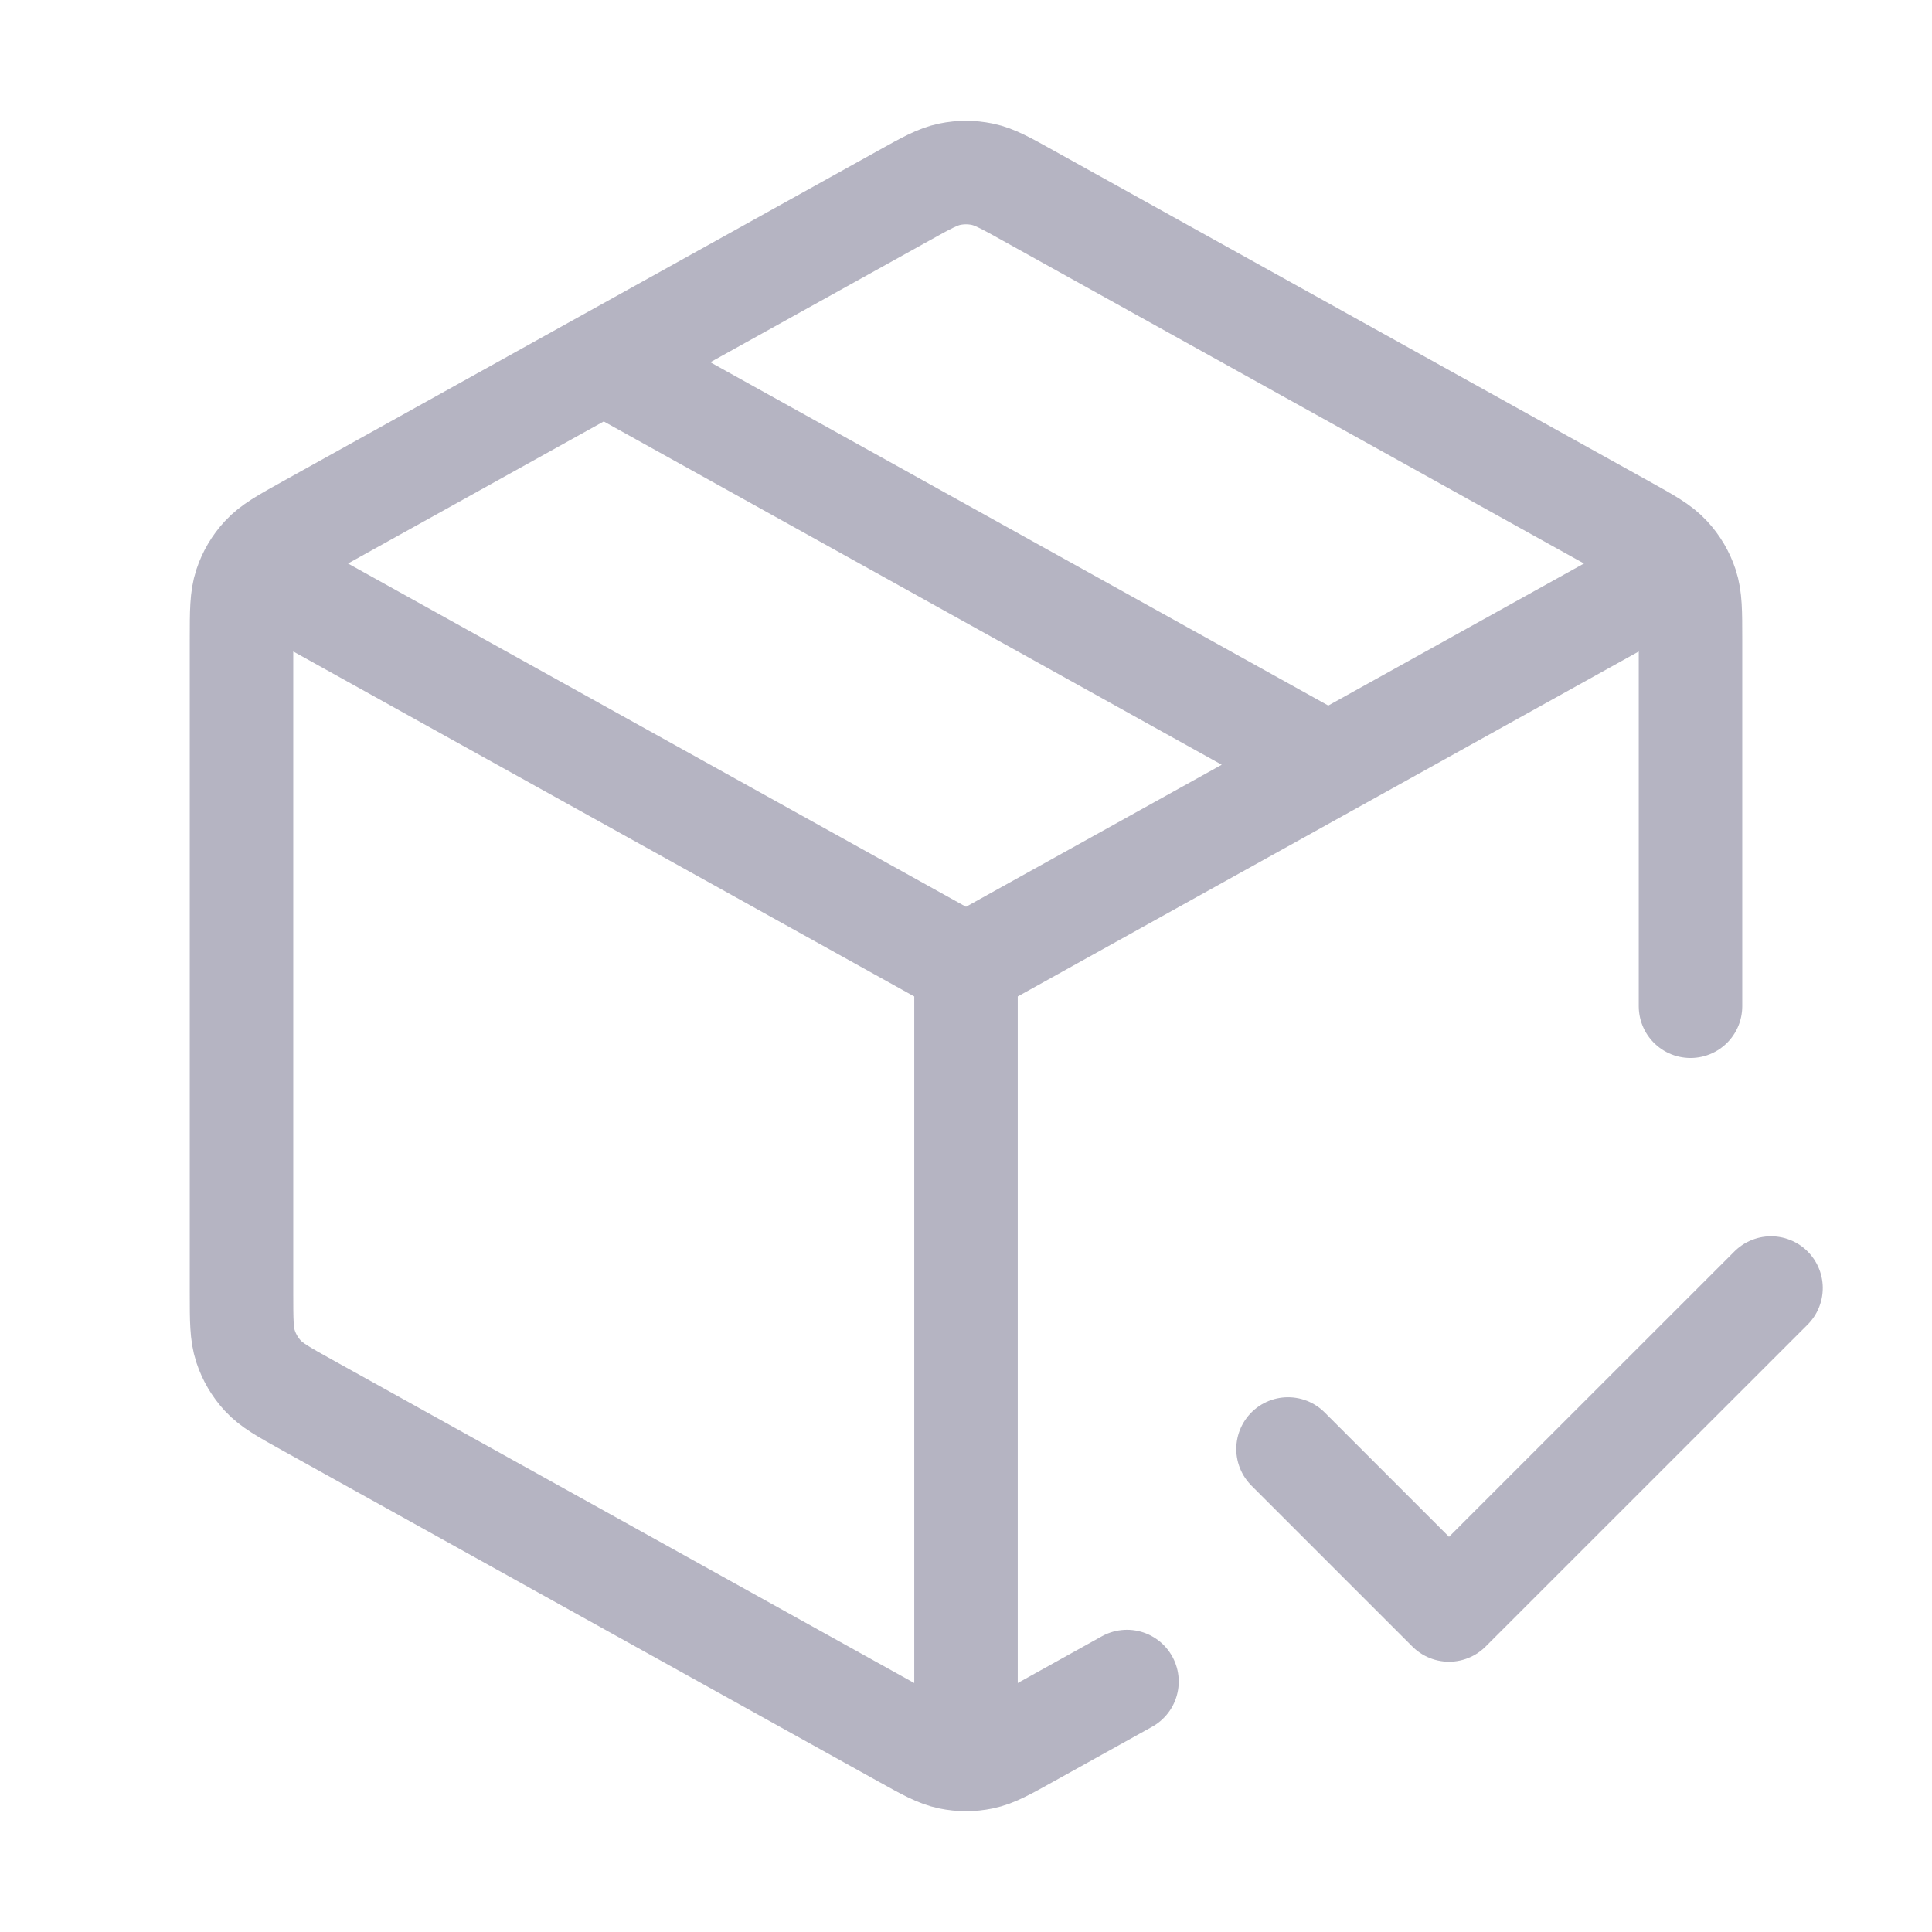 <?xml version="1.0" encoding="UTF-8"?>
<svg xmlns="http://www.w3.org/2000/svg" width="28" height="28" viewBox="0 0 28 28" fill="none">
  <g opacity="0.32">
    <path d="M23.917 8.491L14 14M14 14L4.083 8.491M14 14L14 25.083M16.333 24.37L14.906 25.163C14.576 25.347 14.41 25.439 14.235 25.475C14.08 25.507 13.92 25.507 13.765 25.475C13.59 25.439 13.424 25.347 13.094 25.163L4.46 20.367C4.111 20.173 3.936 20.076 3.809 19.938C3.696 19.815 3.611 19.671 3.559 19.513C3.5 19.335 3.5 19.135 3.5 18.735V9.265C3.5 8.865 3.5 8.665 3.559 8.487C3.611 8.329 3.696 8.185 3.809 8.063C3.936 7.924 4.111 7.827 4.46 7.633L13.094 2.837C13.424 2.653 13.59 2.561 13.765 2.525C13.92 2.493 14.08 2.493 14.235 2.525C14.41 2.561 14.576 2.653 14.906 2.837L23.54 7.633C23.889 7.827 24.064 7.924 24.191 8.063C24.304 8.185 24.389 8.329 24.441 8.487C24.5 8.665 24.5 8.865 24.5 9.265L24.5 14.583M8.75 5.25L19.25 11.083M18.667 21L21 23.333L25.667 18.667" stroke="#171440" stroke-width="1.5" stroke-linecap="round" stroke-linejoin="round"></path>
  </g>
</svg>
